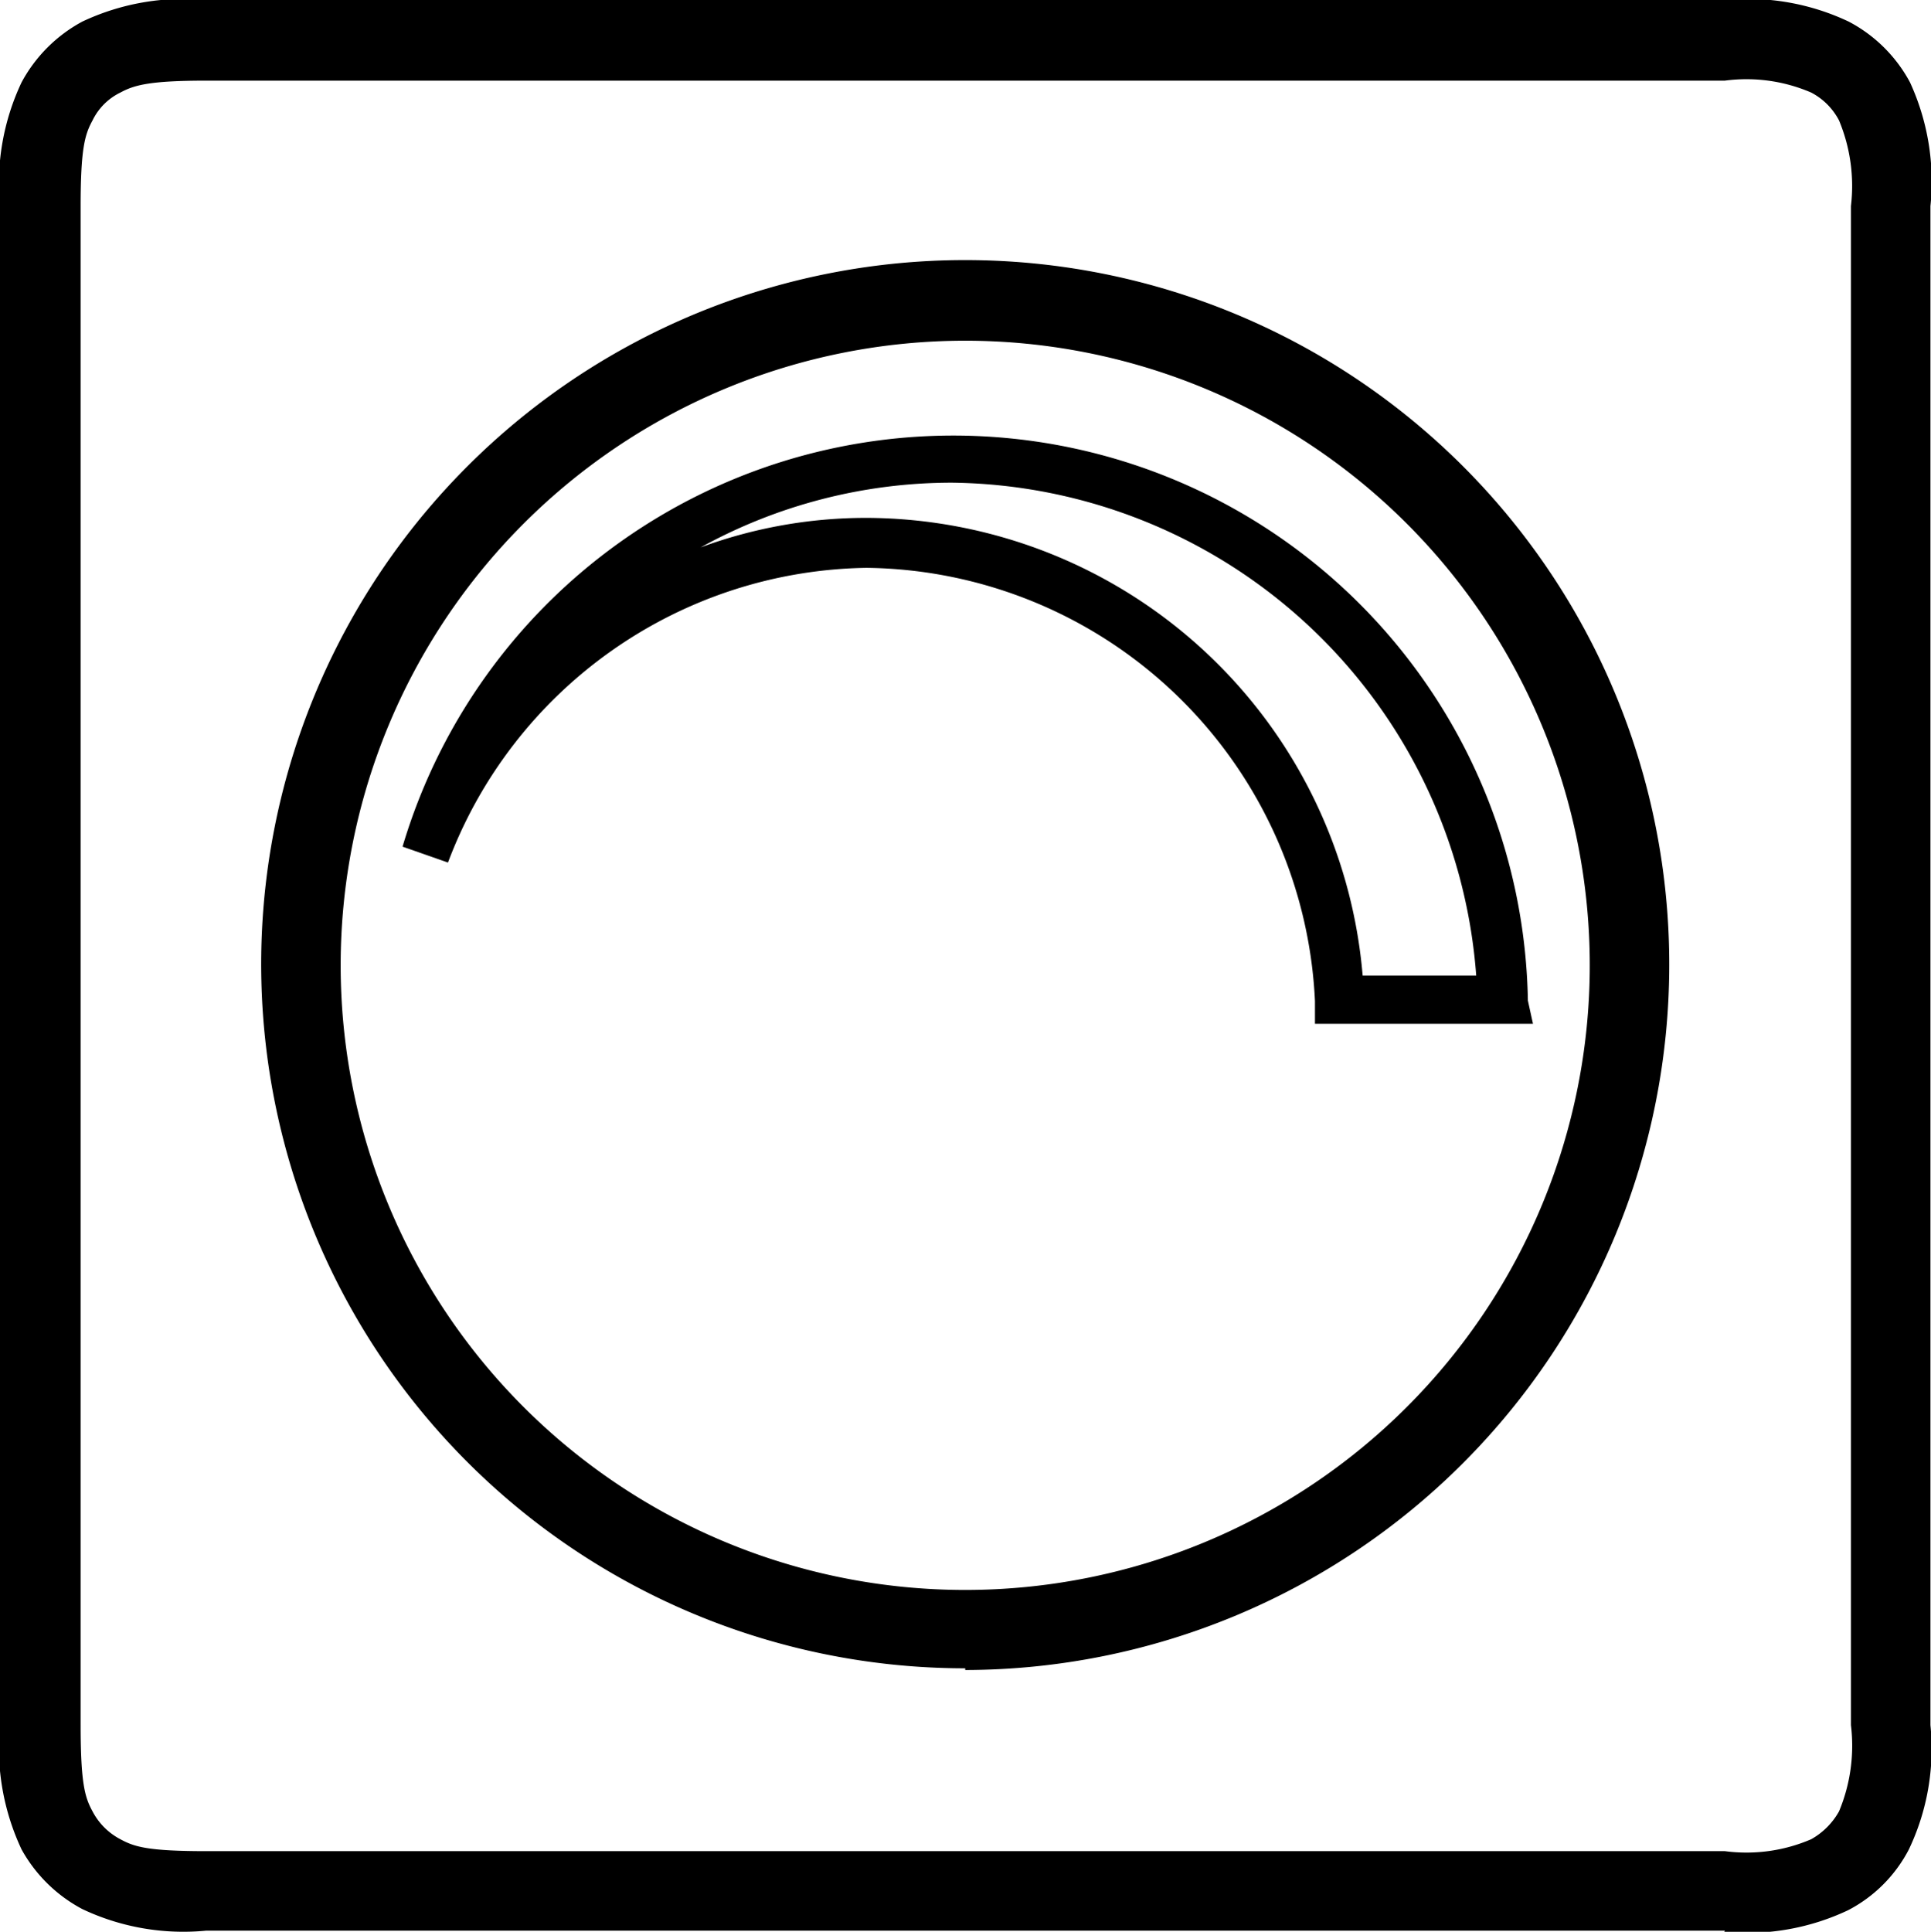 <svg xmlns="http://www.w3.org/2000/svg" viewBox="0 0 34.01 34.02"><path d="M3.63,1.42c-1,0-1.27.08-1.51.21a1.06,1.06,0,0,0-.49.49c-.13.24-.21.47-.21,1.51V30.38c0,1.05.08,1.28.21,1.52a1.16,1.16,0,0,0,.49.49c.24.13.47.21,1.51.21H30.38a2.88,2.88,0,0,0,1.52-.21,1.28,1.28,0,0,0,.49-.49,3,3,0,0,0,.21-1.52V3.63a3,3,0,0,0-.21-1.51,1.16,1.16,0,0,0-.49-.49,2.88,2.88,0,0,0-1.52-.21ZM30.38,34H3.63a4.16,4.16,0,0,1-2.18-.38A2.63,2.63,0,0,1,.38,32.57,4.2,4.2,0,0,1,0,30.38V3.63A4.16,4.16,0,0,1,.38,1.45,2.63,2.63,0,0,1,1.45.38,4.18,4.18,0,0,1,3.63,0H30.38a4.16,4.16,0,0,1,2.18.38,2.59,2.59,0,0,1,1.08,1.07A4.18,4.18,0,0,1,34,3.63V30.38a4.12,4.12,0,0,1-.38,2.19,2.51,2.51,0,0,1-1.07,1.07,4.16,4.16,0,0,1-2.18.38"/><path d="M17,6A11,11,0,1,0,28,17,11,11,0,0,0,17,6m0,23.38A12.4,12.4,0,1,1,29.4,17,12.42,12.42,0,0,1,17,29.41"/><path d="M24,17.18H26A9.37,9.37,0,0,0,16.76,8.5a9.17,9.17,0,0,0-4.42,1.14,8.43,8.43,0,0,1,2.92-.52A8.8,8.8,0,0,1,24,17.18m3,.85H23.16l0-.4A8,8,0,0,0,15.26,10a8,8,0,0,0-7.37,5.19l-.8-.28a10.12,10.12,0,0,1,19.82,2.71Z"/></svg>